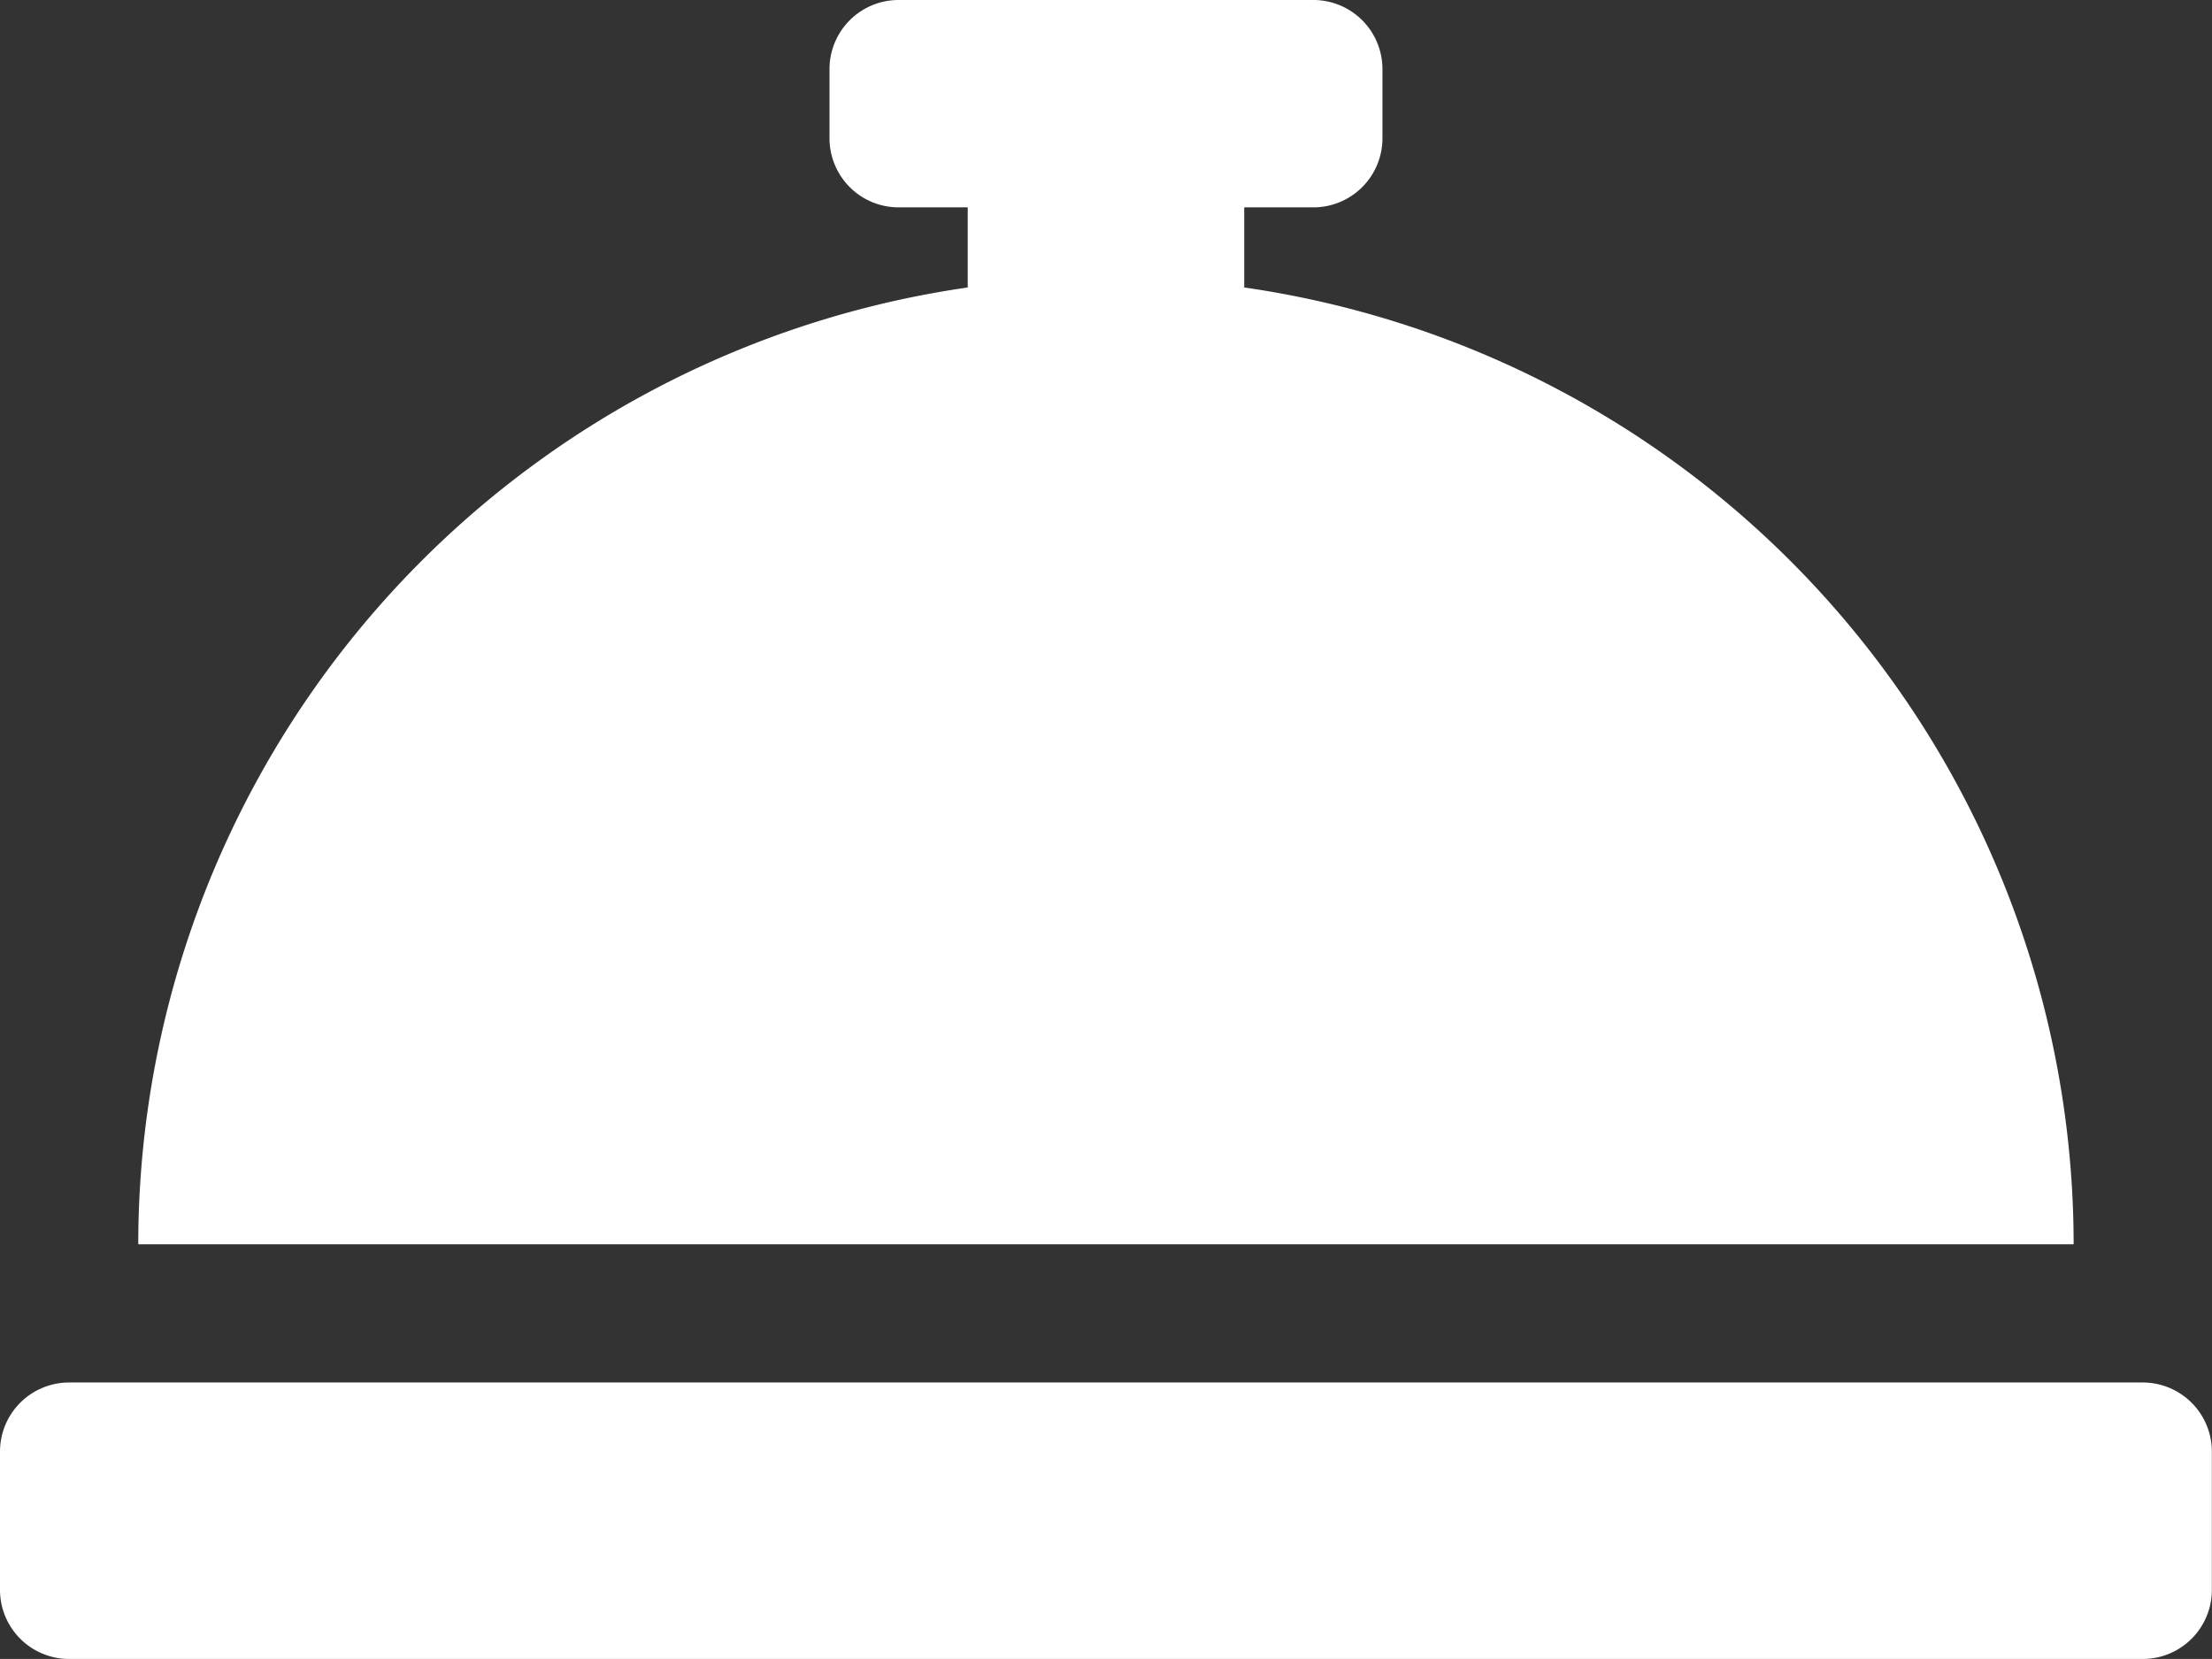 <svg xmlns="http://www.w3.org/2000/svg" width="45.229" height="33.921" viewBox="0 0 45.229 33.921">
  <rect x="0" y="0" width="45.229" height="33.921" fill="#333333" stroke="none"/>
  <path id="Icon_awesome-concierge-bell" data-name="Icon awesome-concierge-bell" d="M25.441,10.378V8.74h1.413a1.413,1.413,0,0,0,1.413-1.413V5.913A1.413,1.413,0,0,0,26.854,4.5h-8.48a1.413,1.413,0,0,0-1.413,1.413V7.327A1.413,1.413,0,0,0,18.374,8.74h1.413v1.638A19.776,19.776,0,0,0,2.827,29.941H42.4A19.775,19.775,0,0,0,25.441,10.378Zm18.374,22.39H1.413A1.413,1.413,0,0,0,0,34.181v2.827a1.413,1.413,0,0,0,1.413,1.413h42.4a1.413,1.413,0,0,0,1.413-1.413V34.181A1.413,1.413,0,0,0,43.815,32.768Z" transform="translate(0 -4.5)" fill="#fff"/>
</svg>
